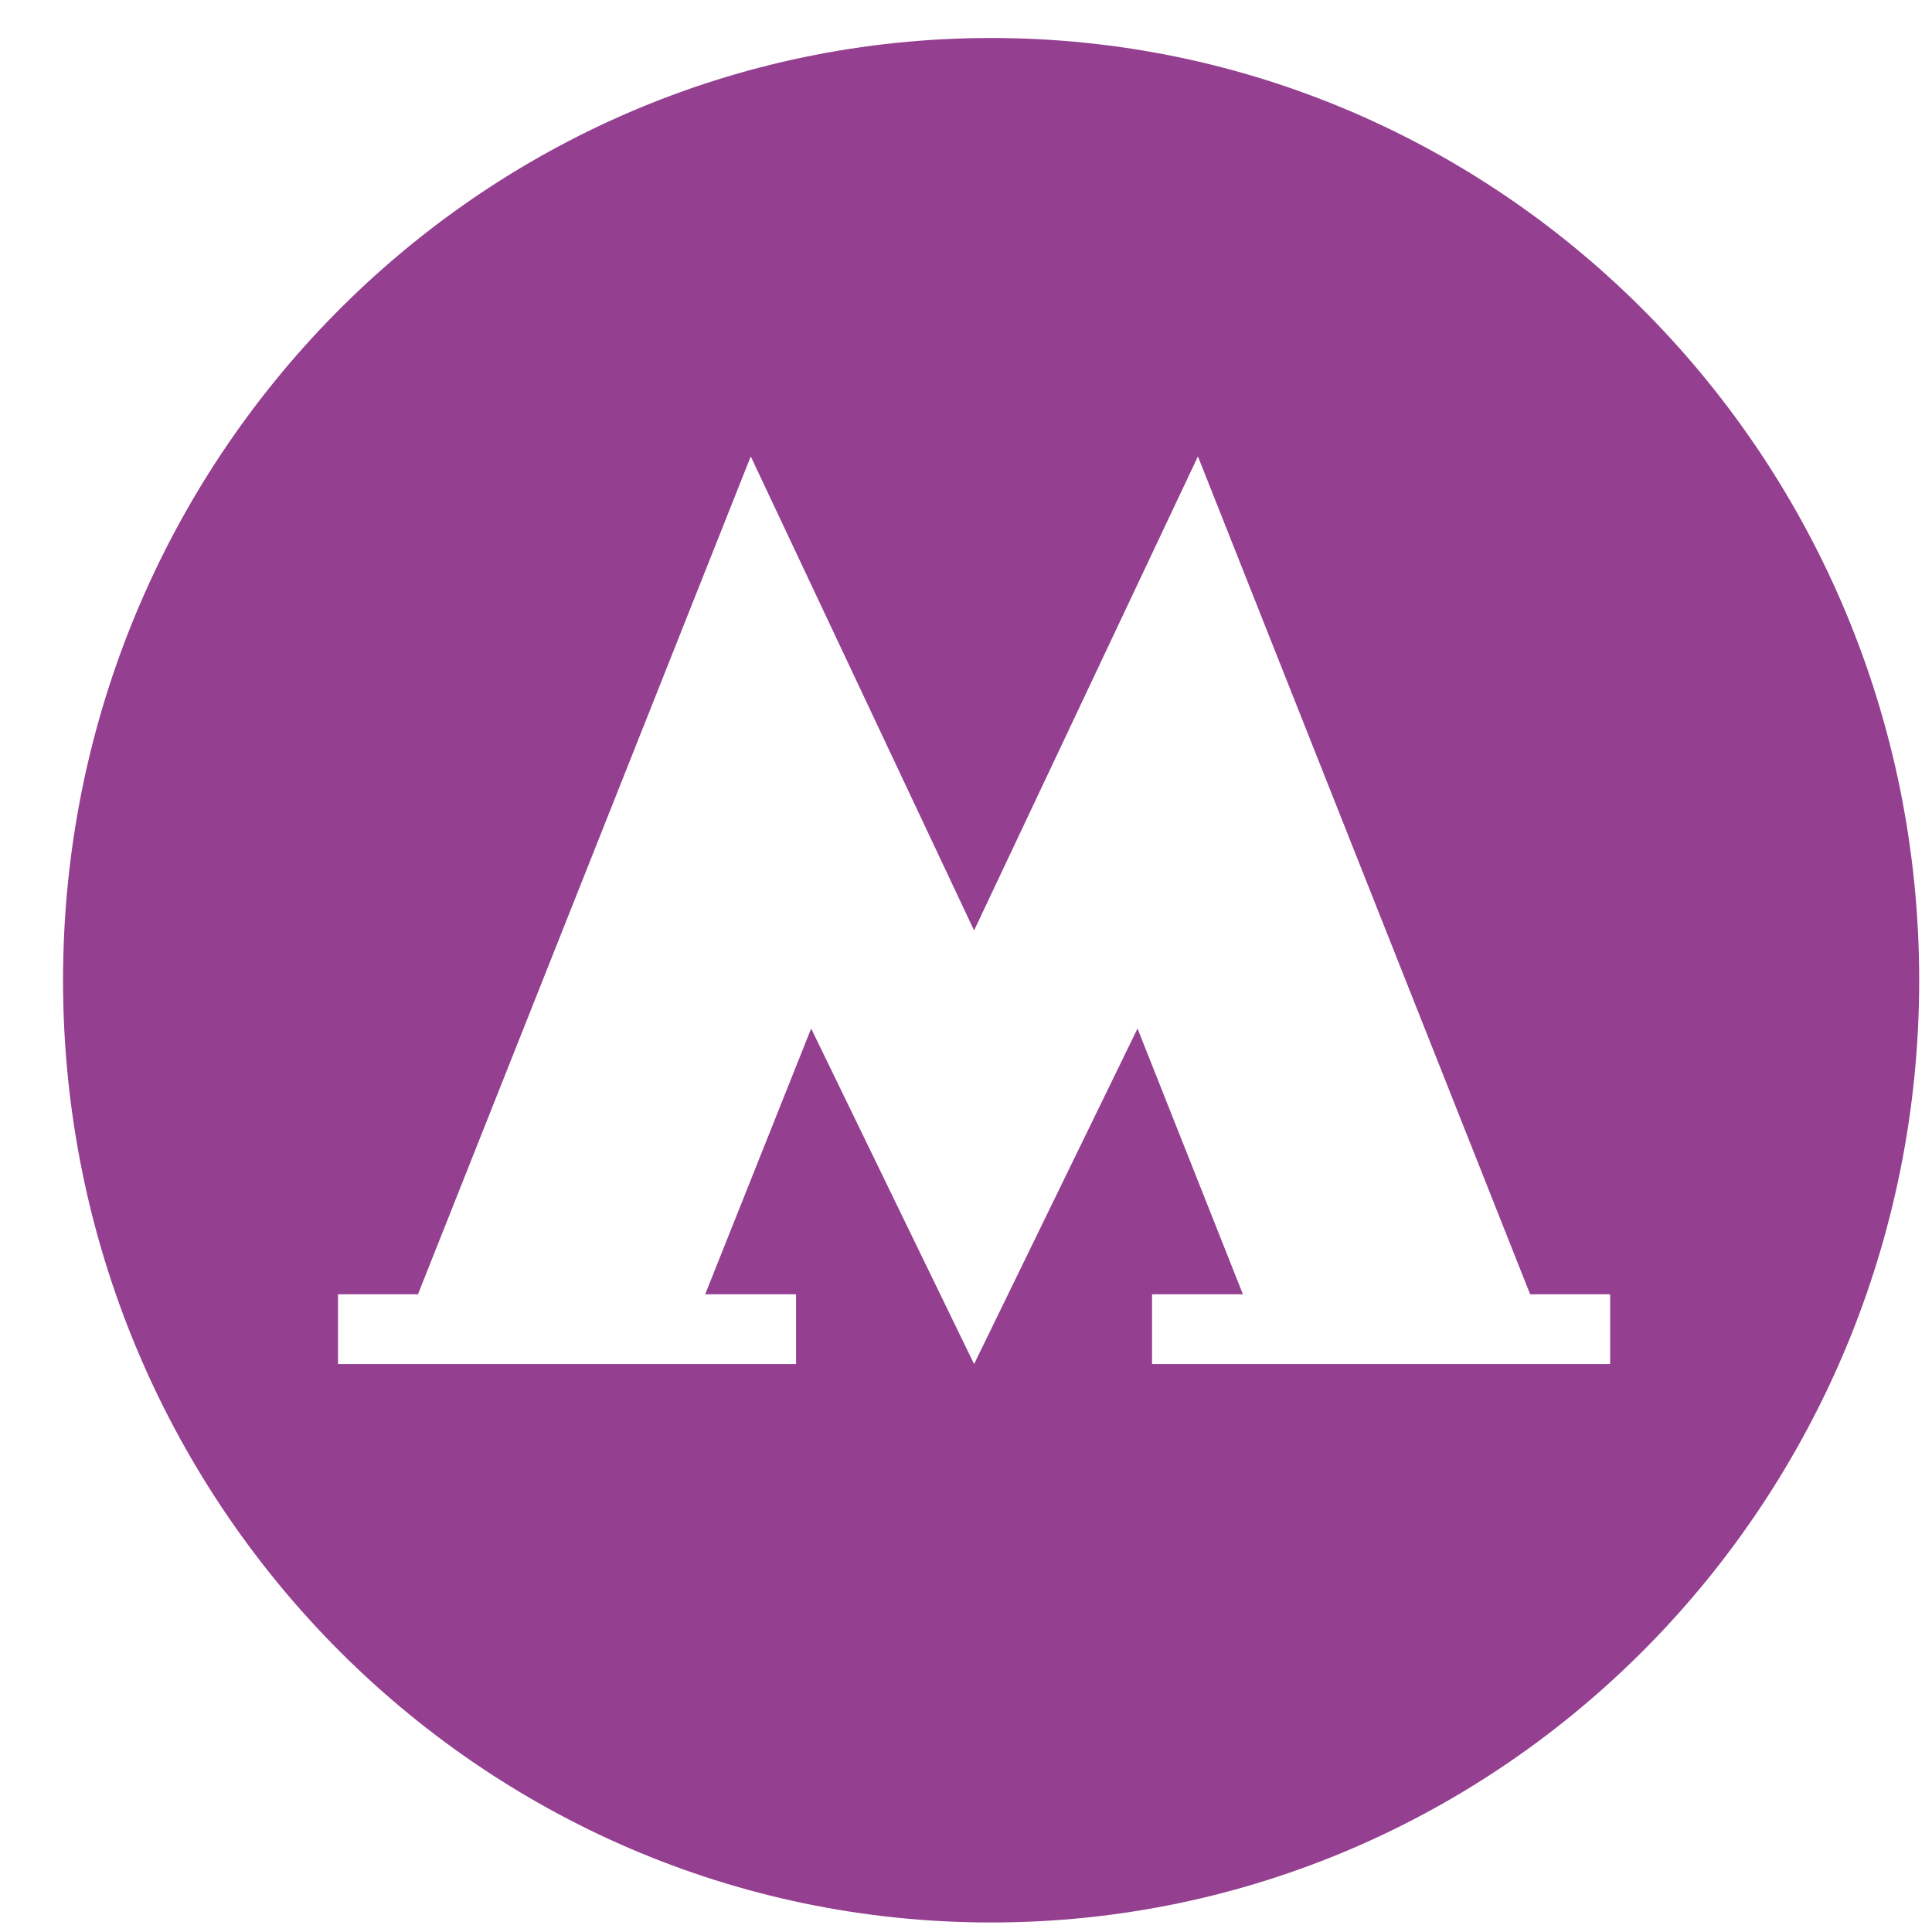 <?xml version="1.0" encoding="UTF-8"?> <svg xmlns="http://www.w3.org/2000/svg" width="27" height="27" viewBox="0 0 27 27" fill="none"><path fill-rule="evenodd" clip-rule="evenodd" d="M13.851 26.867C21.014 26.867 26.821 20.971 26.821 13.699C26.821 6.427 21.014 0.531 13.851 0.531C6.688 0.531 0.881 6.427 0.881 13.699C0.881 20.971 6.688 26.867 13.851 26.867ZM21.384 18.088H22.502V19.063H16.1V18.088H17.37L15.897 14.374L13.613 19.063L11.336 14.374L9.855 18.088H11.125V19.063H4.724V18.088H5.841L10.49 6.383H10.494L13.613 13.003L16.739 6.383H16.743L21.384 18.088Z" fill="#943F90"></path></svg> 